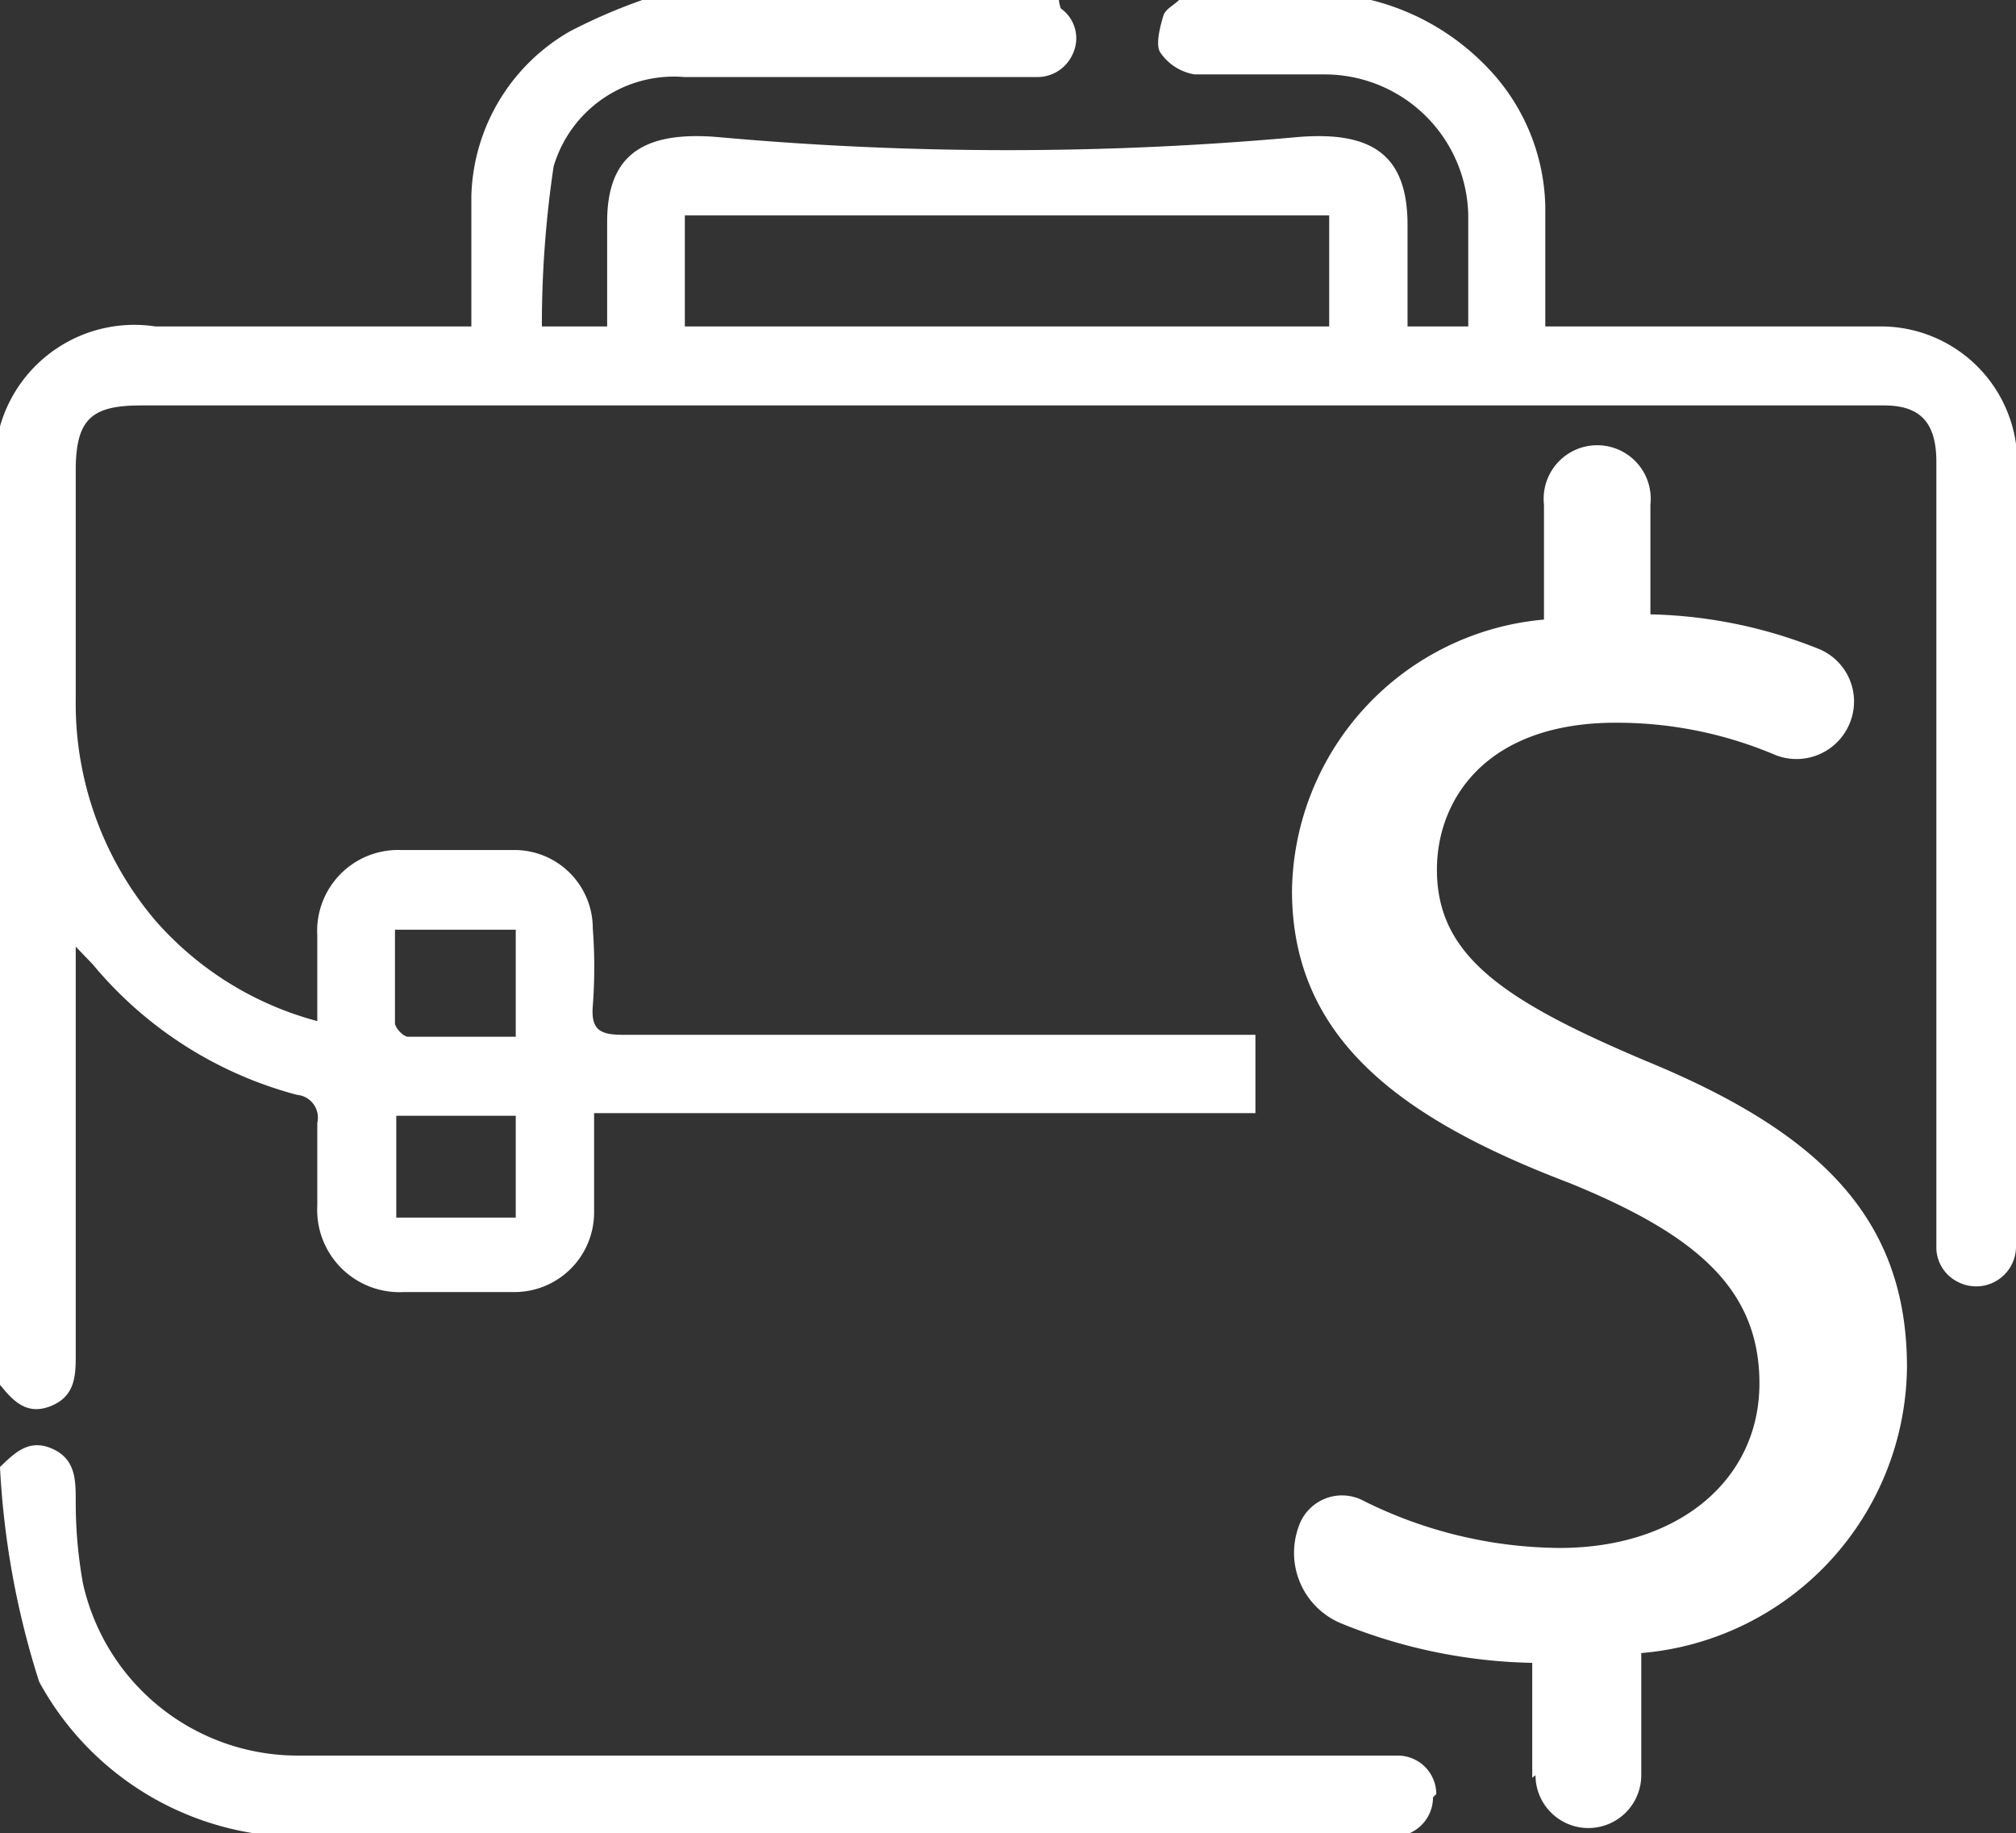 <?xml version="1.0" encoding="UTF-8"?> <svg xmlns="http://www.w3.org/2000/svg" viewBox="0 0 30.88 28.08"><rect x="0" y="0" width="30.88" height="28.08" fill="#333333" stroke="none"/><defs><style>.cls-1{fill:#fff;}</style></defs><g id="Layer_2" data-name="Layer 2"><g id="Layer_1-2" data-name="Layer 1"><path class="cls-1" d="M23.47,27.23V25.47a8.15,8.15,0,0,1-2.94-.61,1.17,1.17,0,0,1-.64-1.47.7.7,0,0,1,1-.4,6.82,6.82,0,0,0,3,.72c1.83,0,3.06-1.05,3.06-2.52s-1-2.29-2.91-3.07c-2.63-1-4.25-2.24-4.25-4.48a4.23,4.23,0,0,1,3.86-4.15V7.73a.82.82,0,1,1,1.63,0V9.41a7.32,7.32,0,0,1,2.58.53.87.87,0,0,1,.48,1.12v0a.88.88,0,0,1-1.18.49,6.2,6.2,0,0,0-2.41-.48c-2,0-2.74,1.19-2.74,2.25,0,1.31,1,2,3.2,2.93,2.65,1.09,4,2.4,4,4.69a4.44,4.44,0,0,1-4.07,4.38v1.87a.81.81,0,0,1-1.62,0"></path><path class="cls-1" d="M22,27.48h0a.59.59,0,0,0-.59-.59H4.6a3.37,3.37,0,0,1-3.33-2.64A7,7,0,0,1,1.16,23c0-.33,0-.65-.36-.81s-.58.07-.8.28a12.92,12.92,0,0,0,.6,3.29,4.55,4.55,0,0,0,4.23,2.37H21.36a.6.6,0,0,0,.59-.6"></path><path class="cls-1" d="M20.36,5H10.49V3.3h9.87ZM6.05,14.24H7.9v1.64c-.56,0-1.1,0-1.65,0-.07,0-.19-.13-.2-.2,0-.47,0-.94,0-1.43M7.9,18.65H6.07V17.09H7.9Zm23-11.56A2.09,2.09,0,0,0,28.8,5H23.67V3.16A3.16,3.16,0,0,0,22.75,1,3.69,3.69,0,0,0,21,0H18.06c-.08.08-.21.14-.24.24s-.13.43-.05.56a.79.79,0,0,0,.53.34c.67,0,1.35,0,2,0a2.2,2.2,0,0,1,2.19,2.16V5h-.93V3.45c0-1.05-.51-1.45-1.69-1.35A49.33,49.33,0,0,1,11,2.1C9.82,2,9.3,2.4,9.3,3.4V5h-1a16.53,16.53,0,0,1,.18-2.45,1.92,1.92,0,0,1,2-1.37q2.7,0,5.4,0a.59.59,0,0,0,.55-.35.56.56,0,0,0-.18-.7A.48.48,0,0,1,16.22,0H9.84A8.44,8.44,0,0,0,8.73.48,3,3,0,0,0,7.22,3c0,.66,0,1.33,0,2H6.76C5.3,5,3.84,5,2.38,5A2.14,2.14,0,0,0,0,6.53V21.21c.2.25.41.47.77.33s.39-.43.39-.75V14.5l.26.27a6.09,6.09,0,0,0,3.13,2,.35.35,0,0,1,.31.43c0,.42,0,.84,0,1.27a1.26,1.26,0,0,0,1.33,1.32c.55,0,1.1,0,1.65,0a1.22,1.22,0,0,0,1.26-1.22c0-.26,0-.51,0-.77v-.75H19.23l0-1.2H9.54c-.34,0-.49-.07-.46-.44a7.88,7.88,0,0,0,0-1.19,1.2,1.2,0,0,0-1.23-1.2H6.15a1.24,1.24,0,0,0-1.29,1.31c0,.42,0,.84,0,1.31A5,5,0,0,1,2.38,14.1a5.14,5.14,0,0,1-1.22-3.39c0-1.17,0-2.34,0-3.5,0-.79.24-1,1-1H28.86c.56,0,.79.27.8.83V19.1a.59.59,0,0,0,.32.53.61.61,0,0,0,.9-.53c0-4,0-8,0-12"></path></g></g></svg> 